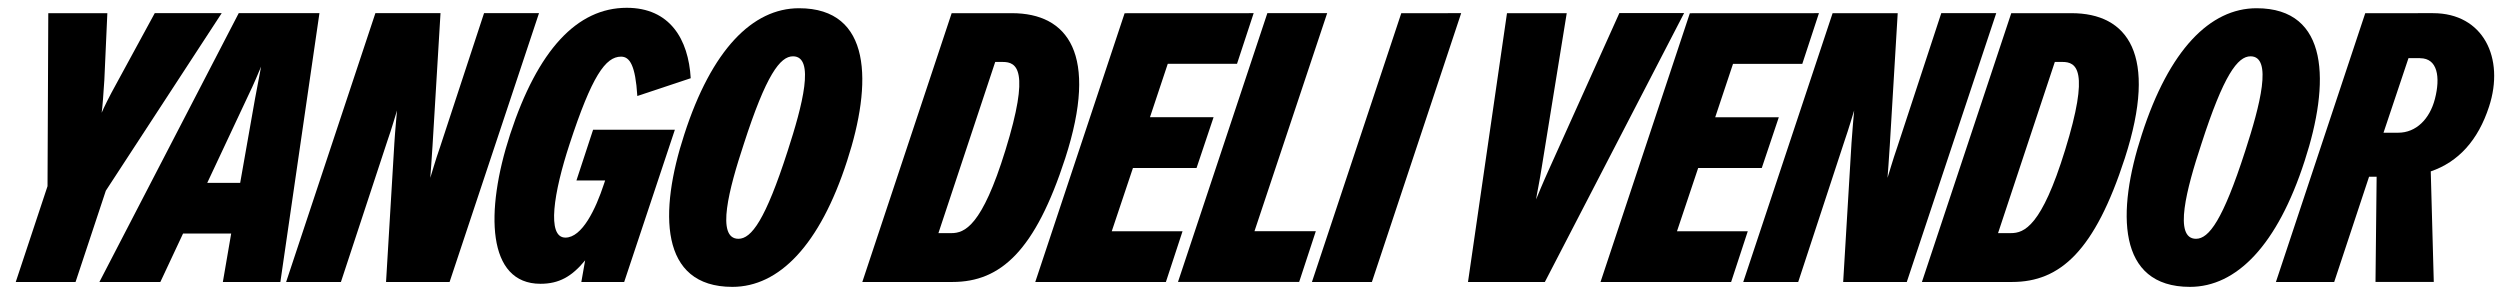 <svg width="215" height="25" viewBox="0 0 215 25" fill="none" xmlns="http://www.w3.org/2000/svg">
<path d="M8.973 6.895C8.907 7.969 8.809 9.271 8.743 9.695C8.907 9.304 9.395 8.294 10.014 7.187L13.308 1.132H19.065L9.101 16.401L6.498 24.25H1.354L4.087 16.012L4.153 1.133H9.232L8.973 6.895Z" fill="black"/>
<path d="M20.53 1.132H27.472L24.112 24.25H19.166L19.882 20.082H15.744L13.791 24.25H8.549L20.53 1.132ZM21.931 8.496C22.126 7.42 22.386 6.152 22.452 5.728C22.289 6.119 21.865 7.16 21.306 8.305L17.822 15.728H20.655L21.931 8.496Z" fill="black"/>
<path d="M37.2 12.495C37.135 13.569 37.037 14.87 37.005 15.294C37.135 14.903 37.428 13.829 37.852 12.625L41.628 1.132H46.354L38.665 24.25H33.2L33.916 12.3C33.98 11.226 34.111 9.924 34.144 9.5C34.013 9.891 33.721 10.965 33.297 12.169L29.32 24.25H24.607L32.283 1.132H37.884L37.2 12.495Z" fill="black"/>
<path d="M49.573 15.522L51.005 11.16H58.038L53.68 24.25H49.995L50.322 22.388C49.176 23.788 48.075 24.406 46.479 24.406C41.889 24.406 41.693 18.22 43.874 11.546C46.252 4.285 49.637 0.671 53.899 0.671C57.61 0.671 59.206 3.373 59.402 6.727L54.81 8.257C54.647 5.62 54.159 4.871 53.411 4.871C52.075 4.871 50.903 6.531 48.983 12.393C47.615 16.56 46.996 20.434 48.625 20.434C50.057 20.434 51.228 18 51.944 15.811L52.043 15.518L49.573 15.522Z" fill="black"/>
<path d="M58.852 11.551C61.196 4.29 64.712 0.708 68.716 0.708C75 0.708 75.033 7.153 72.852 13.829C70.508 21.09 66.992 24.671 62.986 24.671C56.703 24.671 56.67 18.225 58.852 11.551ZM67.739 12.983C69.01 9.076 70.117 4.843 68.196 4.843C67.089 4.843 65.885 6.438 63.963 12.397C62.694 16.238 61.554 20.536 63.507 20.536C64.615 20.536 65.819 18.941 67.739 12.983Z" fill="black"/>
<path d="M74.159 24.25L81.843 1.133H87.02C91.839 1.133 94.509 4.649 91.612 13.603C89.034 21.547 86.076 24.25 81.909 24.25H74.159ZM80.704 20.049H81.811C82.957 20.049 84.448 19.463 86.467 12.918C88.615 5.984 87.444 5.328 86.24 5.328H85.588L80.704 20.049Z" fill="black"/>
<path d="M107.815 1.132L106.383 5.488H100.428L98.898 10.079H104.368L102.903 14.448H97.433L95.61 19.89H101.698L100.266 24.254H89.032L96.717 1.138L107.815 1.132Z" fill="black"/>
<path d="M114.137 1.132L107.885 19.884H113.16L111.728 24.248H101.307L108.992 1.132H114.137Z" fill="black"/>
<path d="M125.661 1.132L117.983 24.25H112.827L120.511 1.133L125.661 1.132Z" fill="black"/>
<path d="M132.591 14.382C132.428 15.458 132.162 16.727 132.103 17.151C132.265 16.76 132.689 15.718 133.21 14.573L139.265 1.126H144.833L132.858 24.25H126.248L129.601 1.133H134.739L132.591 14.382Z" fill="black"/>
<path d="M156.429 1.132L154.997 5.494H149.039L147.508 10.084H152.978L151.513 14.448H146.043L144.22 19.89H150.308L148.876 24.254H137.644L145.327 1.138L156.429 1.132Z" fill="black"/>
<path d="M162.523 12.495C162.457 13.569 162.36 14.87 162.327 15.294C162.457 14.903 162.756 13.829 163.173 12.625L166.95 1.132H171.676L163.984 24.25H158.513L159.229 12.3C159.295 11.226 159.425 9.924 159.458 9.5C159.328 9.891 159.029 10.965 158.612 12.169L154.646 24.25H149.92L157.604 1.133H163.203L162.523 12.495Z" fill="black"/>
<path d="M165.285 24.25L172.969 1.133H178.146C182.964 1.133 185.635 4.649 182.736 13.603C180.158 21.547 177.202 24.25 173.035 24.25H165.285ZM171.832 20.048H172.939C174.085 20.048 175.577 19.462 177.595 12.917C179.743 5.983 178.571 5.327 177.367 5.327H176.715L171.832 20.048Z" fill="black"/>
<path d="M184.202 11.551C186.546 4.29 190.062 0.708 194.066 0.708C200.35 0.708 200.383 7.153 198.202 13.829C195.858 21.09 192.342 24.671 188.336 24.671C182.053 24.671 182.02 18.225 184.202 11.551ZM193.089 12.983C194.36 9.076 195.467 4.843 193.546 4.843C192.439 4.843 191.235 6.438 189.313 12.397C188.044 16.238 186.904 20.536 188.857 20.536C189.964 20.536 191.166 18.941 193.089 12.983Z" fill="black"/>
<path d="M209.24 1.132C213.569 1.132 215.425 4.999 214.057 9.173C213.113 12.071 211.421 13.927 209.045 14.74L209.305 24.248H204.293L204.39 15.197H203.74L200.741 24.25H195.729L203.412 1.133L209.24 1.132ZM208.132 4.999H207.13L204.982 11.413H206.251C207.782 11.413 208.953 10.24 209.401 8.515C209.891 6.634 209.631 5.006 208.132 5.006V4.999Z" fill="black"/>
</svg>
